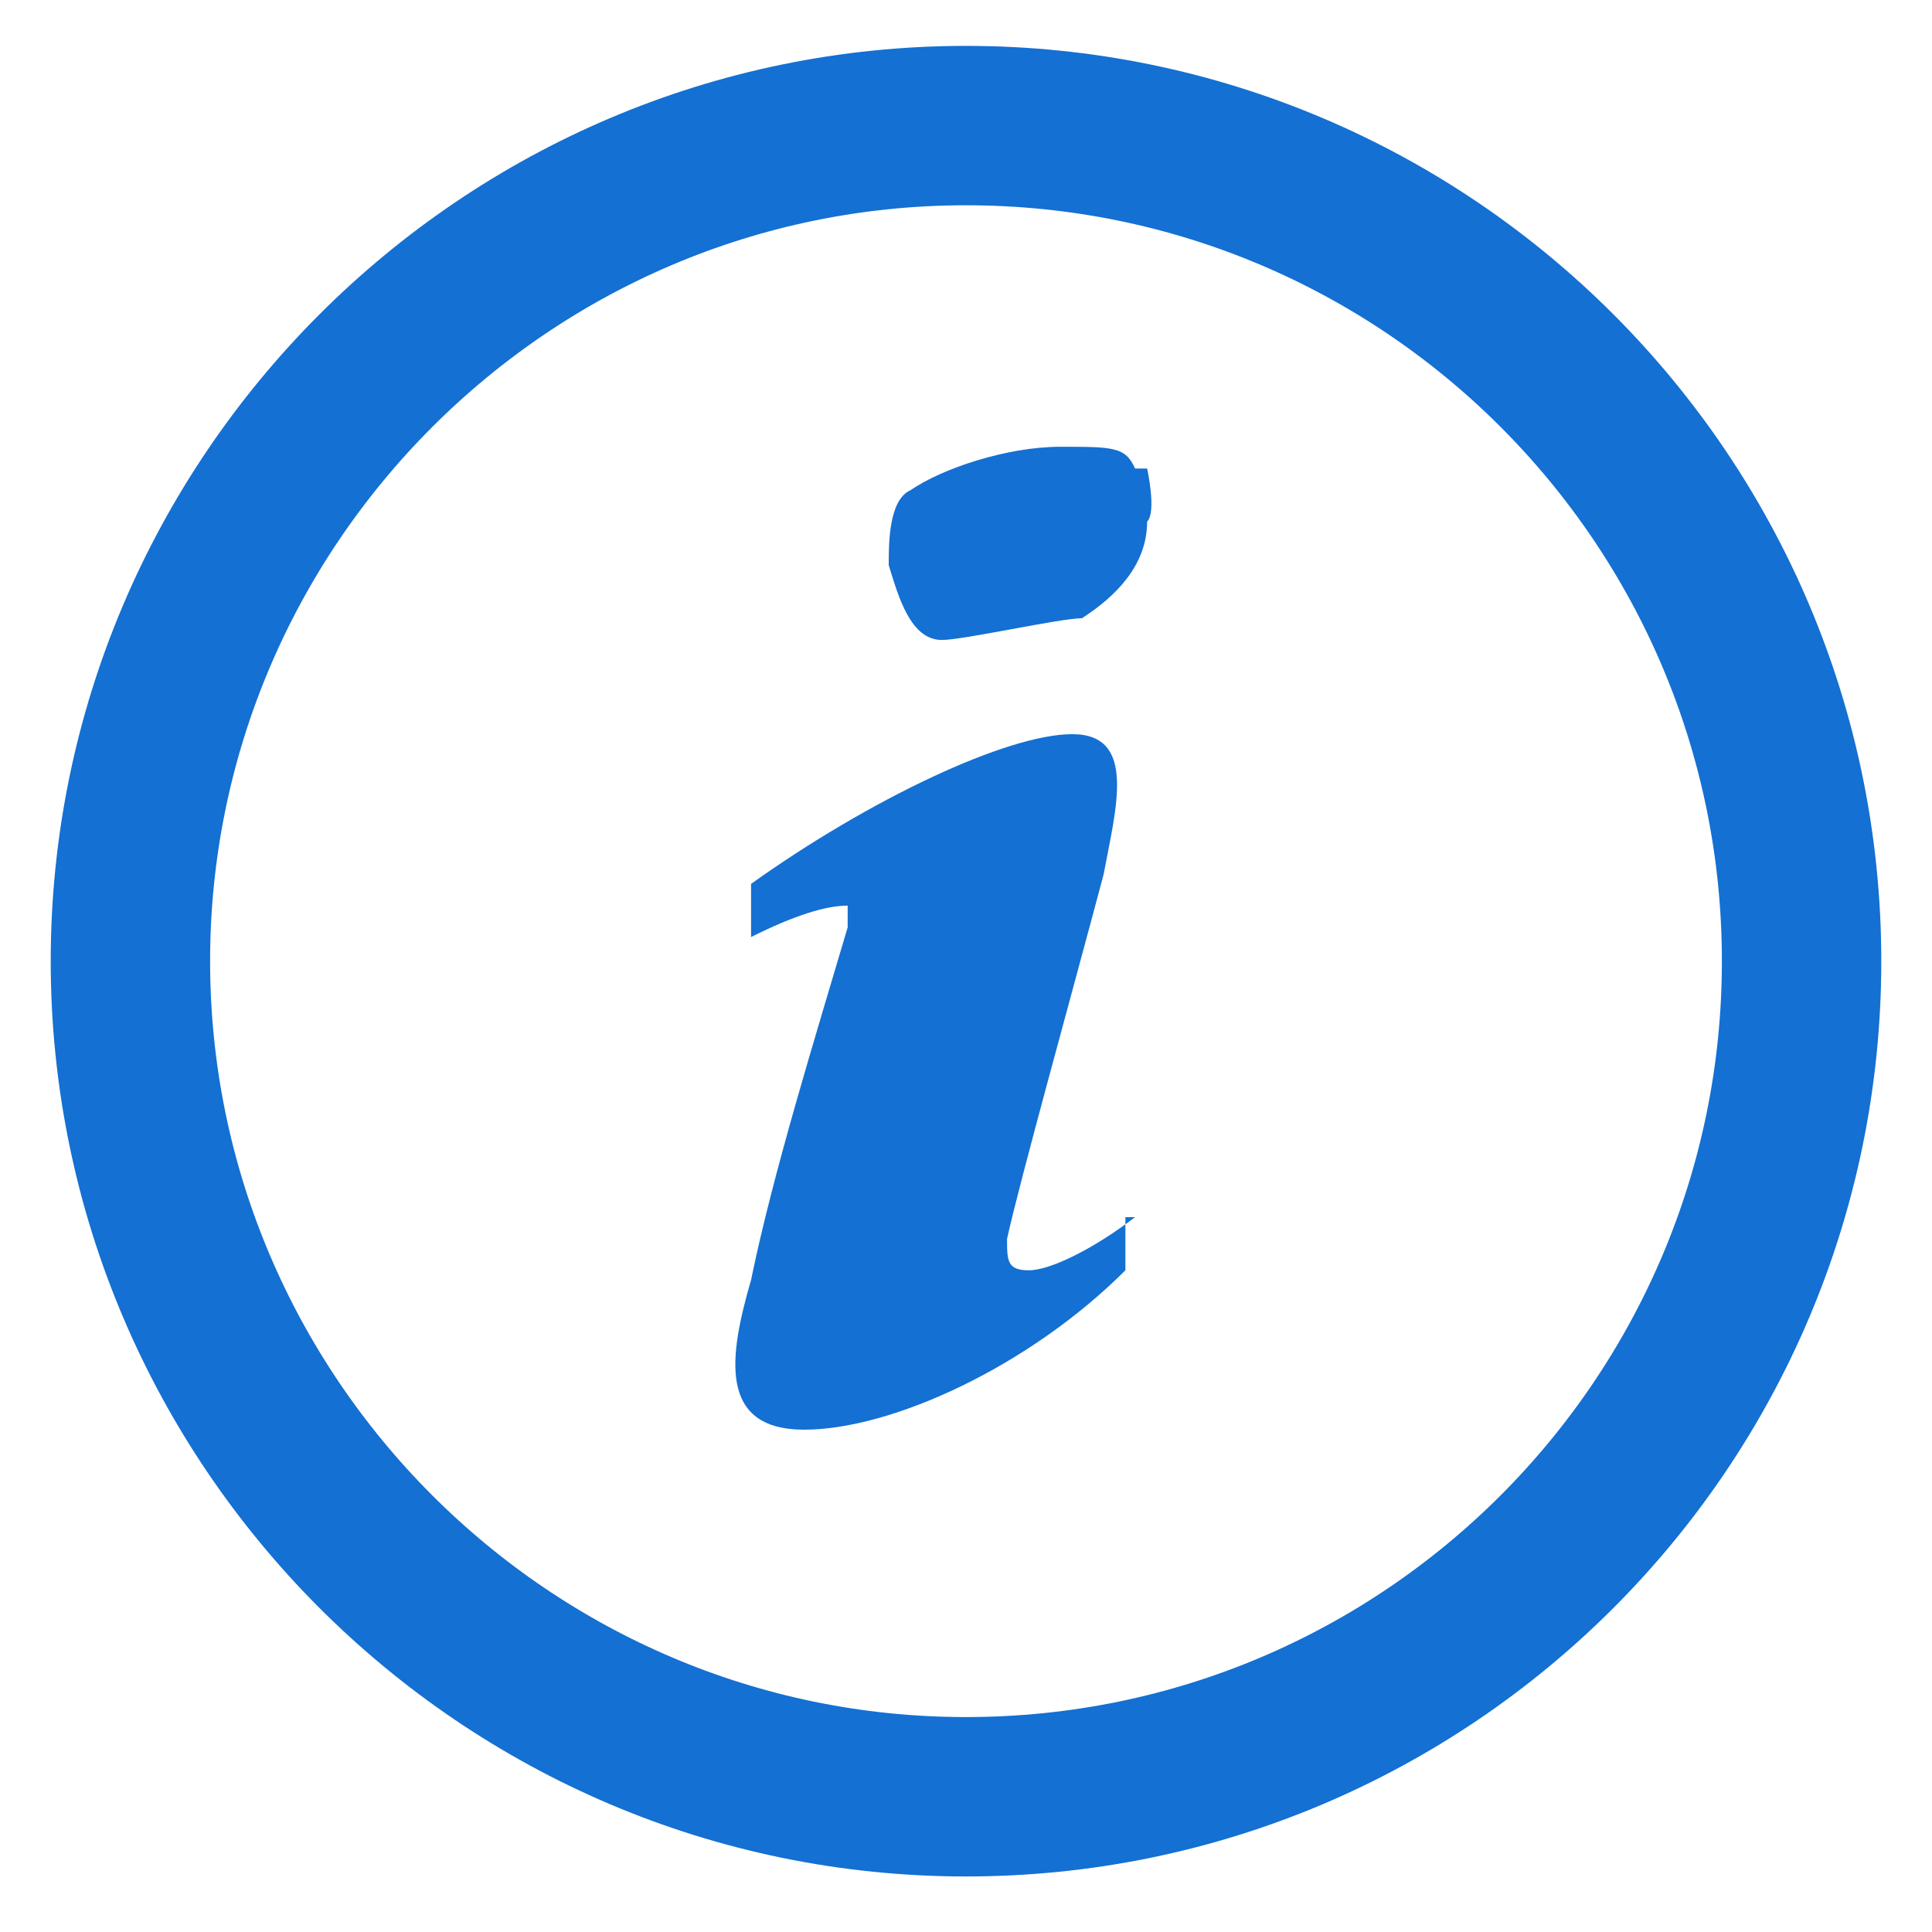 <?xml version="1.0" encoding="UTF-8"?>
<svg id="Layer_1" xmlns="http://www.w3.org/2000/svg" xmlns:xlink="http://www.w3.org/1999/xlink" version="1.1" viewBox="0 0 80 80">
  <!-- Generator: Adobe Illustrator 29.2.1, SVG Export Plug-In . SVG Version: 2.1.0 Build 116)  -->
  <defs>
    <style>
      .st0 {
        fill: none;
        stroke: #1470d2;
        stroke-width: 6.6px;
      }

      .st1 {
        fill: #1470d2;
        fill-rule: evenodd;
      }
    </style>
  </defs>
  <g id="Flex-8-Selector">
    <g id="Flex8-ConfigV2-4_x2B_4-DESKTOP">
      <g id="Group-5">
        <path id="Fill-1" class="st1" d="M47.5,19.4s.4,1.8,0,2.2c0,1.8-1.3,3.1-2.7,4-.9,0-4.9.9-5.8.9-1.3,0-1.8-1.8-2.2-3.1,0-.9,0-2.7.9-3.1,1.3-.9,4-1.8,6.2-1.8s2.7,0,3.1.9M46.6,50.4v2.2c-4,4-9.7,6.6-13.3,6.6s-3.1-3.1-2.2-6.2c.9-4.4,2.7-10.2,4-14.6v-.9c-.9,0-2.2.4-4,1.3h0v-2.2c4.9-3.5,10.6-6.2,13.3-6.2s1.8,3.1,1.3,5.8c-1.3,4.9-3.5,12.8-4,15.1,0,.9,0,1.3.9,1.3s2.7-.9,4.4-2.2h0"/>
        <path id="Stroke-3" class="st0" d="M74.6,39.8c0,19.1-15.5,34.6-34.6,34.6S5.4,58.8,5.4,39.8,20.9,5.2,40,5.2s34.6,15.5,34.6,34.6Z"/>
      </g>
    </g>
  </g>
</svg>